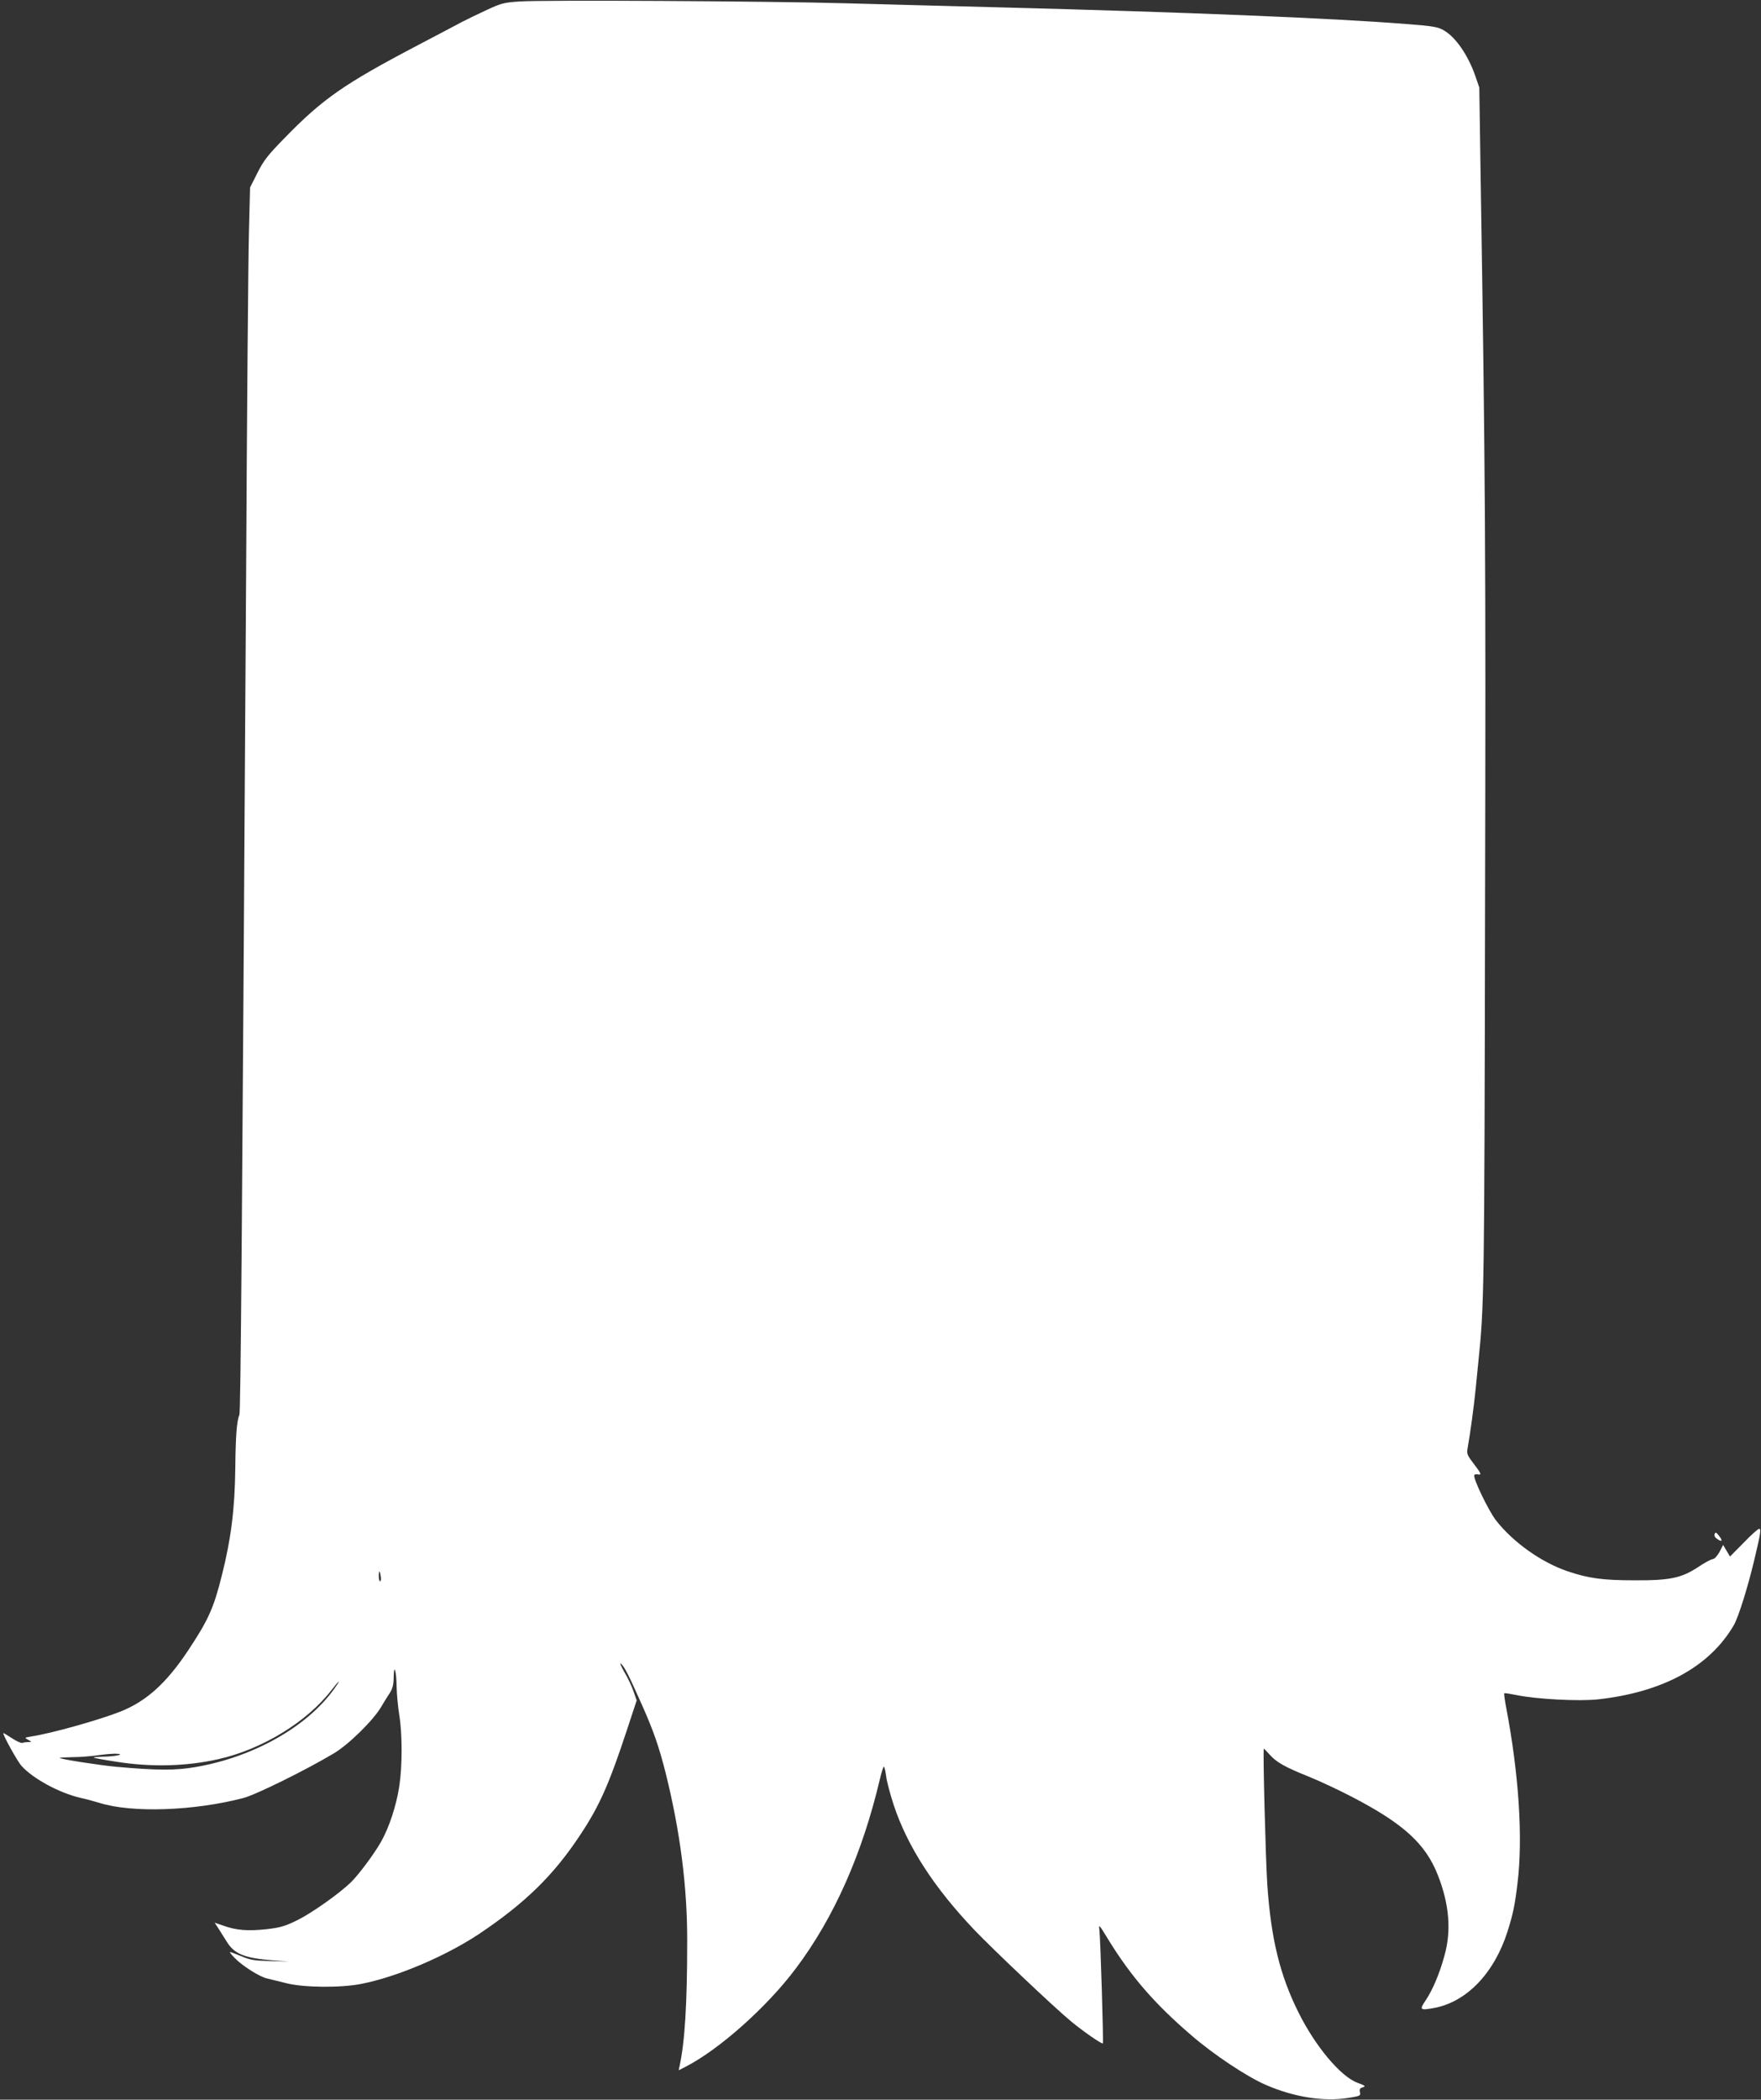 <?xml version="1.0" standalone="no"?>
<!DOCTYPE svg PUBLIC "-//W3C//DTD SVG 20010904//EN"
 "http://www.w3.org/TR/2001/REC-SVG-20010904/DTD/svg10.dtd">
<svg version="1.0" xmlns="http://www.w3.org/2000/svg"
 width="1074pt" height="1280pt" viewBox="0 0 1074 1280"
 preserveAspectRatio="xMidYMid meet">
<rect x="0" y="0" width="1074" height="1280" fill="#333333" stroke="none"/>
<g transform="translate(0,1280) scale(0.1,-0.1)"
fill="#ffffff" stroke="none">
<path d="M3170 12791 c-95 -6 -114 -11 -200 -51 -52 -24 -122 -58 -155 -75
-33 -18 -157 -83 -275 -145 -442 -232 -573 -324 -800 -557 -107 -109 -132
-141 -170 -217 l-45 -89 -7 -281 c-4 -154 -12 -1089 -17 -2076 -25 -4050 -33
-5106 -41 -5125 -16 -37 -23 -128 -25 -325 -3 -250 -26 -431 -81 -650 -50
-202 -83 -275 -205 -459 -133 -201 -256 -312 -414 -375 -129 -51 -416 -132
-544 -152 -42 -7 -43 -7 -20 -20 24 -13 24 -13 2 -14 -12 0 -28 -2 -36 -5 -7
-3 -37 10 -65 29 -29 19 -52 33 -52 30 0 -16 85 -169 110 -198 69 -78 231
-166 360 -196 30 -6 83 -21 117 -31 198 -62 575 -49 878 30 78 21 380 170 551
272 91 54 242 203 289 284 16 28 40 65 52 84 17 26 23 49 24 95 1 92 17 39 18
-59 1 -44 8 -120 16 -170 19 -115 19 -313 0 -435 -17 -114 -61 -249 -110 -336
-42 -75 -139 -205 -187 -251 -73 -70 -238 -186 -323 -228 -77 -38 -105 -46
-190 -56 -114 -12 -182 -7 -261 21 l-55 19 21 -32 c11 -18 35 -55 53 -84 46
-75 108 -100 282 -114 l100 -7 -115 3 c-98 2 -124 6 -177 29 -34 14 -66 26
-70 26 -4 0 8 -16 27 -35 47 -49 153 -116 198 -126 20 -5 75 -18 122 -30 106
-26 330 -28 455 -3 218 43 511 168 715 303 281 188 457 359 620 607 116 175
174 306 282 633 l61 185 -19 54 c-10 30 -35 84 -57 120 -21 37 -30 59 -19 49
22 -20 48 -72 130 -257 70 -158 102 -252 142 -410 88 -354 132 -693 131 -1025
0 -380 -14 -612 -47 -763 l-5 -23 43 22 c203 104 494 362 671 598 233 309 406
700 513 1154 10 42 21 77 24 77 4 0 10 -25 14 -55 3 -30 24 -110 46 -177 83
-252 245 -504 494 -765 111 -116 479 -465 586 -554 72 -60 190 -142 196 -136
5 4 -15 649 -21 692 -5 37 -2 33 53 -57 139 -226 283 -393 507 -585 136 -118
341 -254 455 -303 170 -74 351 -103 499 -80 77 12 80 14 75 35 -4 18 -1 25 17
30 20 7 16 10 -32 28 -102 37 -257 222 -359 427 -114 228 -168 449 -191 780
-10 152 -28 830 -21 830 1 0 17 -16 34 -35 41 -47 91 -76 238 -135 67 -27 187
-83 267 -125 312 -162 448 -286 522 -476 70 -177 83 -339 41 -489 -31 -114
-72 -209 -114 -273 -41 -60 -37 -64 51 -48 198 37 366 212 447 466 34 108 45
160 61 295 34 276 8 667 -70 1075 -8 43 -13 80 -11 82 2 3 37 -3 77 -11 124
-25 377 -38 493 -26 399 44 684 200 831 454 28 50 84 228 124 396 40 169 43
190 29 190 -6 0 -49 -38 -94 -85 l-83 -84 -21 35 -21 36 -22 -43 c-14 -25 -31
-43 -42 -44 -11 -1 -51 -23 -88 -48 -102 -67 -171 -82 -387 -81 -194 0 -283
12 -409 55 -160 54 -332 176 -437 310 -45 58 -140 254 -133 276 1 4 10 7 21 5
26 -5 23 3 -25 66 -41 54 -43 59 -35 102 15 84 37 245 48 355 6 61 13 133 16
161 36 346 37 427 41 2754 5 2161 2 2667 -27 4476 l-8 540 -25 73 c-44 125
-119 234 -190 275 -37 22 -64 27 -237 40 -438 35 -1344 72 -2470 101 -322 8
-747 20 -945 25 -456 13 -1846 21 -1985 11z m-848 -9601 c3 -16 1 -30 -4 -30
-4 0 -8 14 -8 30 0 17 2 30 4 30 2 0 6 -13 8 -30z m-284 -686 c-165 -231 -491
-415 -843 -476 -128 -22 -235 -21 -484 1 -106 10 -339 46 -347 54 -2 2 33 4
79 5 45 0 114 6 152 11 39 6 88 10 110 10 66 -2 2 -17 -74 -18 -35 -1 -62 -3
-60 -6 3 -2 65 -14 139 -25 214 -34 428 -28 623 16 266 60 539 227 688 420 51
66 62 71 17 8z"/>
<path d="M10457 3447 c-4 -10 3 -21 19 -31 28 -19 31 -7 6 24 -16 20 -20 21
-25 7z"/>
</g>
</svg>
